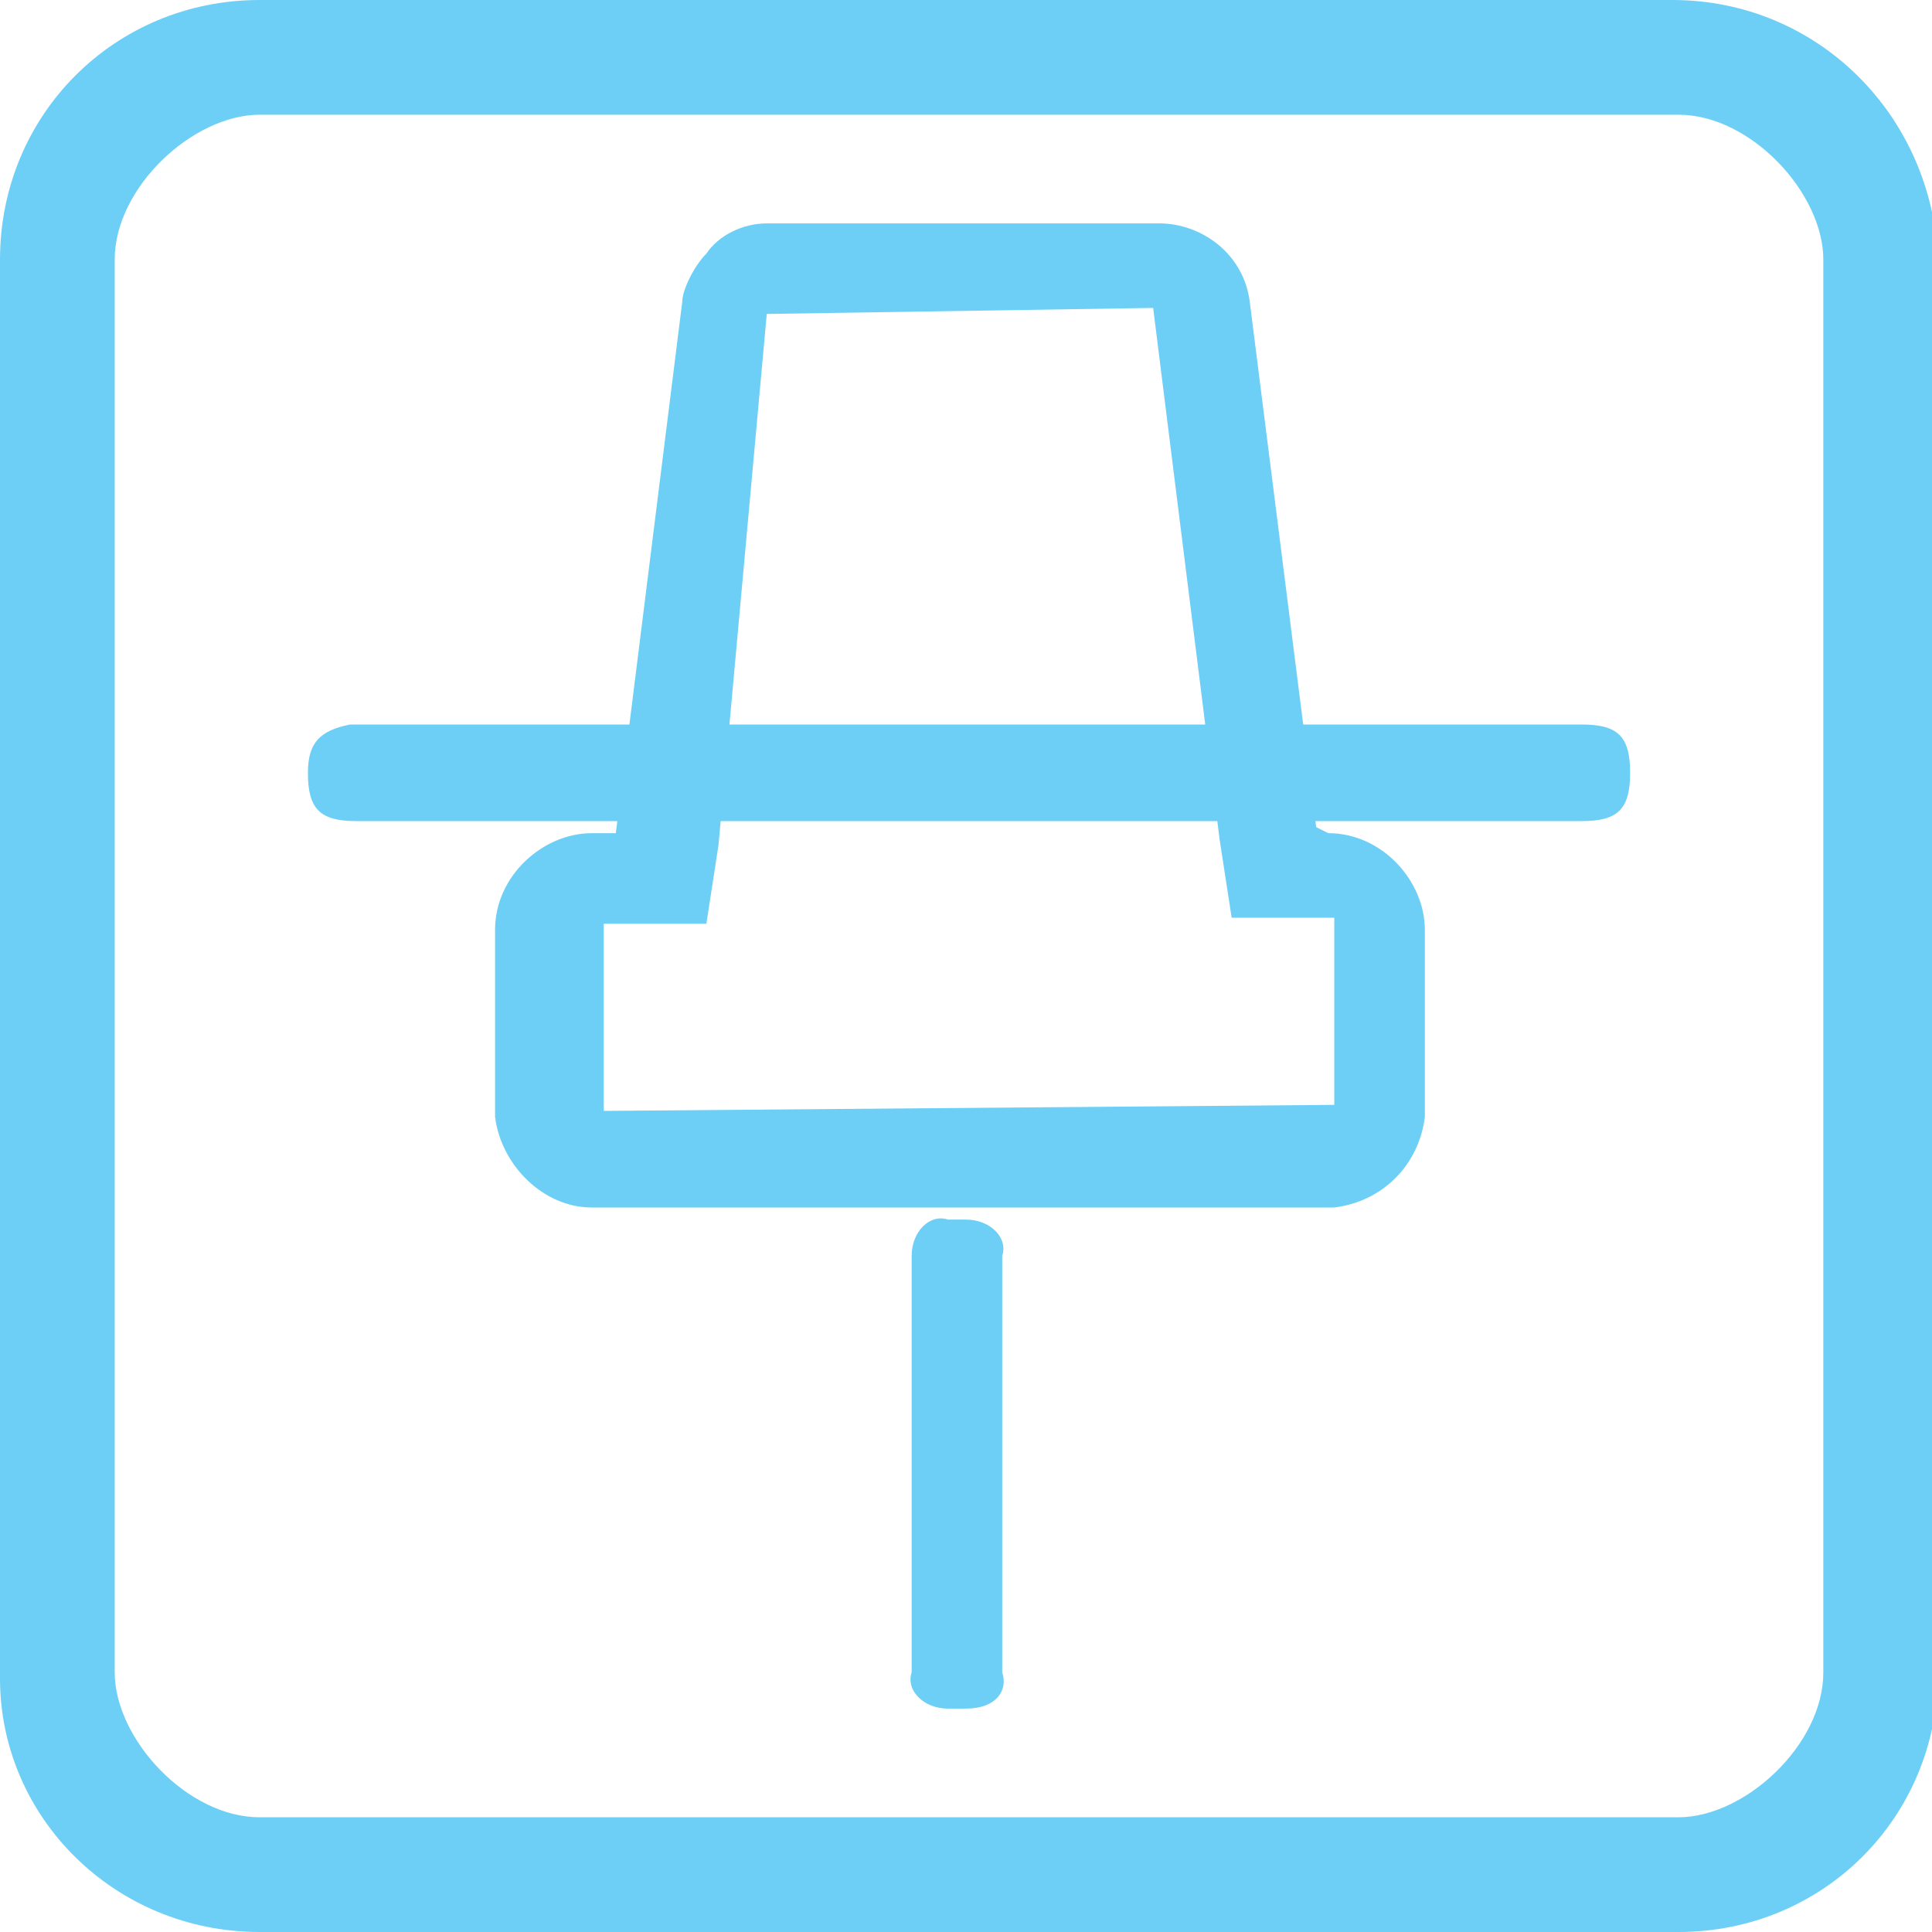 <?xml version="1.0" encoding="utf-8"?>
<!-- Generator: Adobe Illustrator 21.1.0, SVG Export Plug-In . SVG Version: 6.00 Build 0)  -->
<svg version="1.1" id="图层_1" xmlns="http://www.w3.org/2000/svg" xmlns:xlink="http://www.w3.org/1999/xlink" x="0px" y="0px"
	 viewBox="0 0 32 32" style="enable-background:new 0 0 32 32;" xml:space="preserve">
<style type="text/css">
	.st0{fill:#6DCFF6;}
</style>
<g>
	<path class="st0" d="M27.7,0H4.3C1.9,0,0,1.9,0,4.3v23.5C0,30.1,1.9,32,4.3,32h23.5c2.4,0,4.3-1.9,4.3-4.3V4.3
		C32,1.9,30.1,0,27.7,0L27.7,0z M30.2,27.7c0,1.2-1.3,2.4-2.4,2.4H4.3c-1.2,0-2.4-1.3-2.4-2.4V4.3c0-1.2,1.3-2.4,2.4-2.4h23.5
		c1.2,0,2.4,1.3,2.4,2.4L30.2,27.7L30.2,27.7z"/>
</g>
<g>
	<path class="st0" d="M12.7,5.2l6.4-0.1l1.1,8.8l0.2,1.3h1.4h0.3v3.1L10,18.4v-3.1h0.3h1.4l0.2-1.3L12.7,5.2 M11.7,4.2
		c-0.2,0.2-0.4,0.6-0.4,0.8l-1.1,8.8H9.8c-0.8,0-1.6,0.7-1.6,1.6v3.1C8.3,19.3,9,20,9.8,20l12.3,0c0.8-0.1,1.4-0.7,1.5-1.5v-3.1
		c0-0.8-0.7-1.6-1.6-1.6l-0.2-0.1L20.7,5c-0.1-0.8-0.8-1.3-1.5-1.3l-6.5,0C12.3,3.7,11.9,3.9,11.7,4.2L11.7,4.2z M16,28.3l-0.3,0
		c-0.4,0-0.7-0.3-0.6-0.6l0,0l0-6.9c0-0.4,0.3-0.7,0.6-0.6l0,0H16c0.4,0,0.7,0.3,0.6,0.6l0,0v6.9C16.7,28,16.5,28.3,16,28.3L16,28.3
		L16,28.3z"/>
	<path class="st0" d="M5.8,12h20.4c0.6,0,0.8,0.2,0.8,0.8l0,0c0,0.6-0.2,0.8-0.8,0.8L5.9,13.6c-0.6,0-0.8-0.2-0.8-0.8l0,0
		C5.1,12.3,5.3,12.1,5.8,12z"/>
</g>
</svg>
